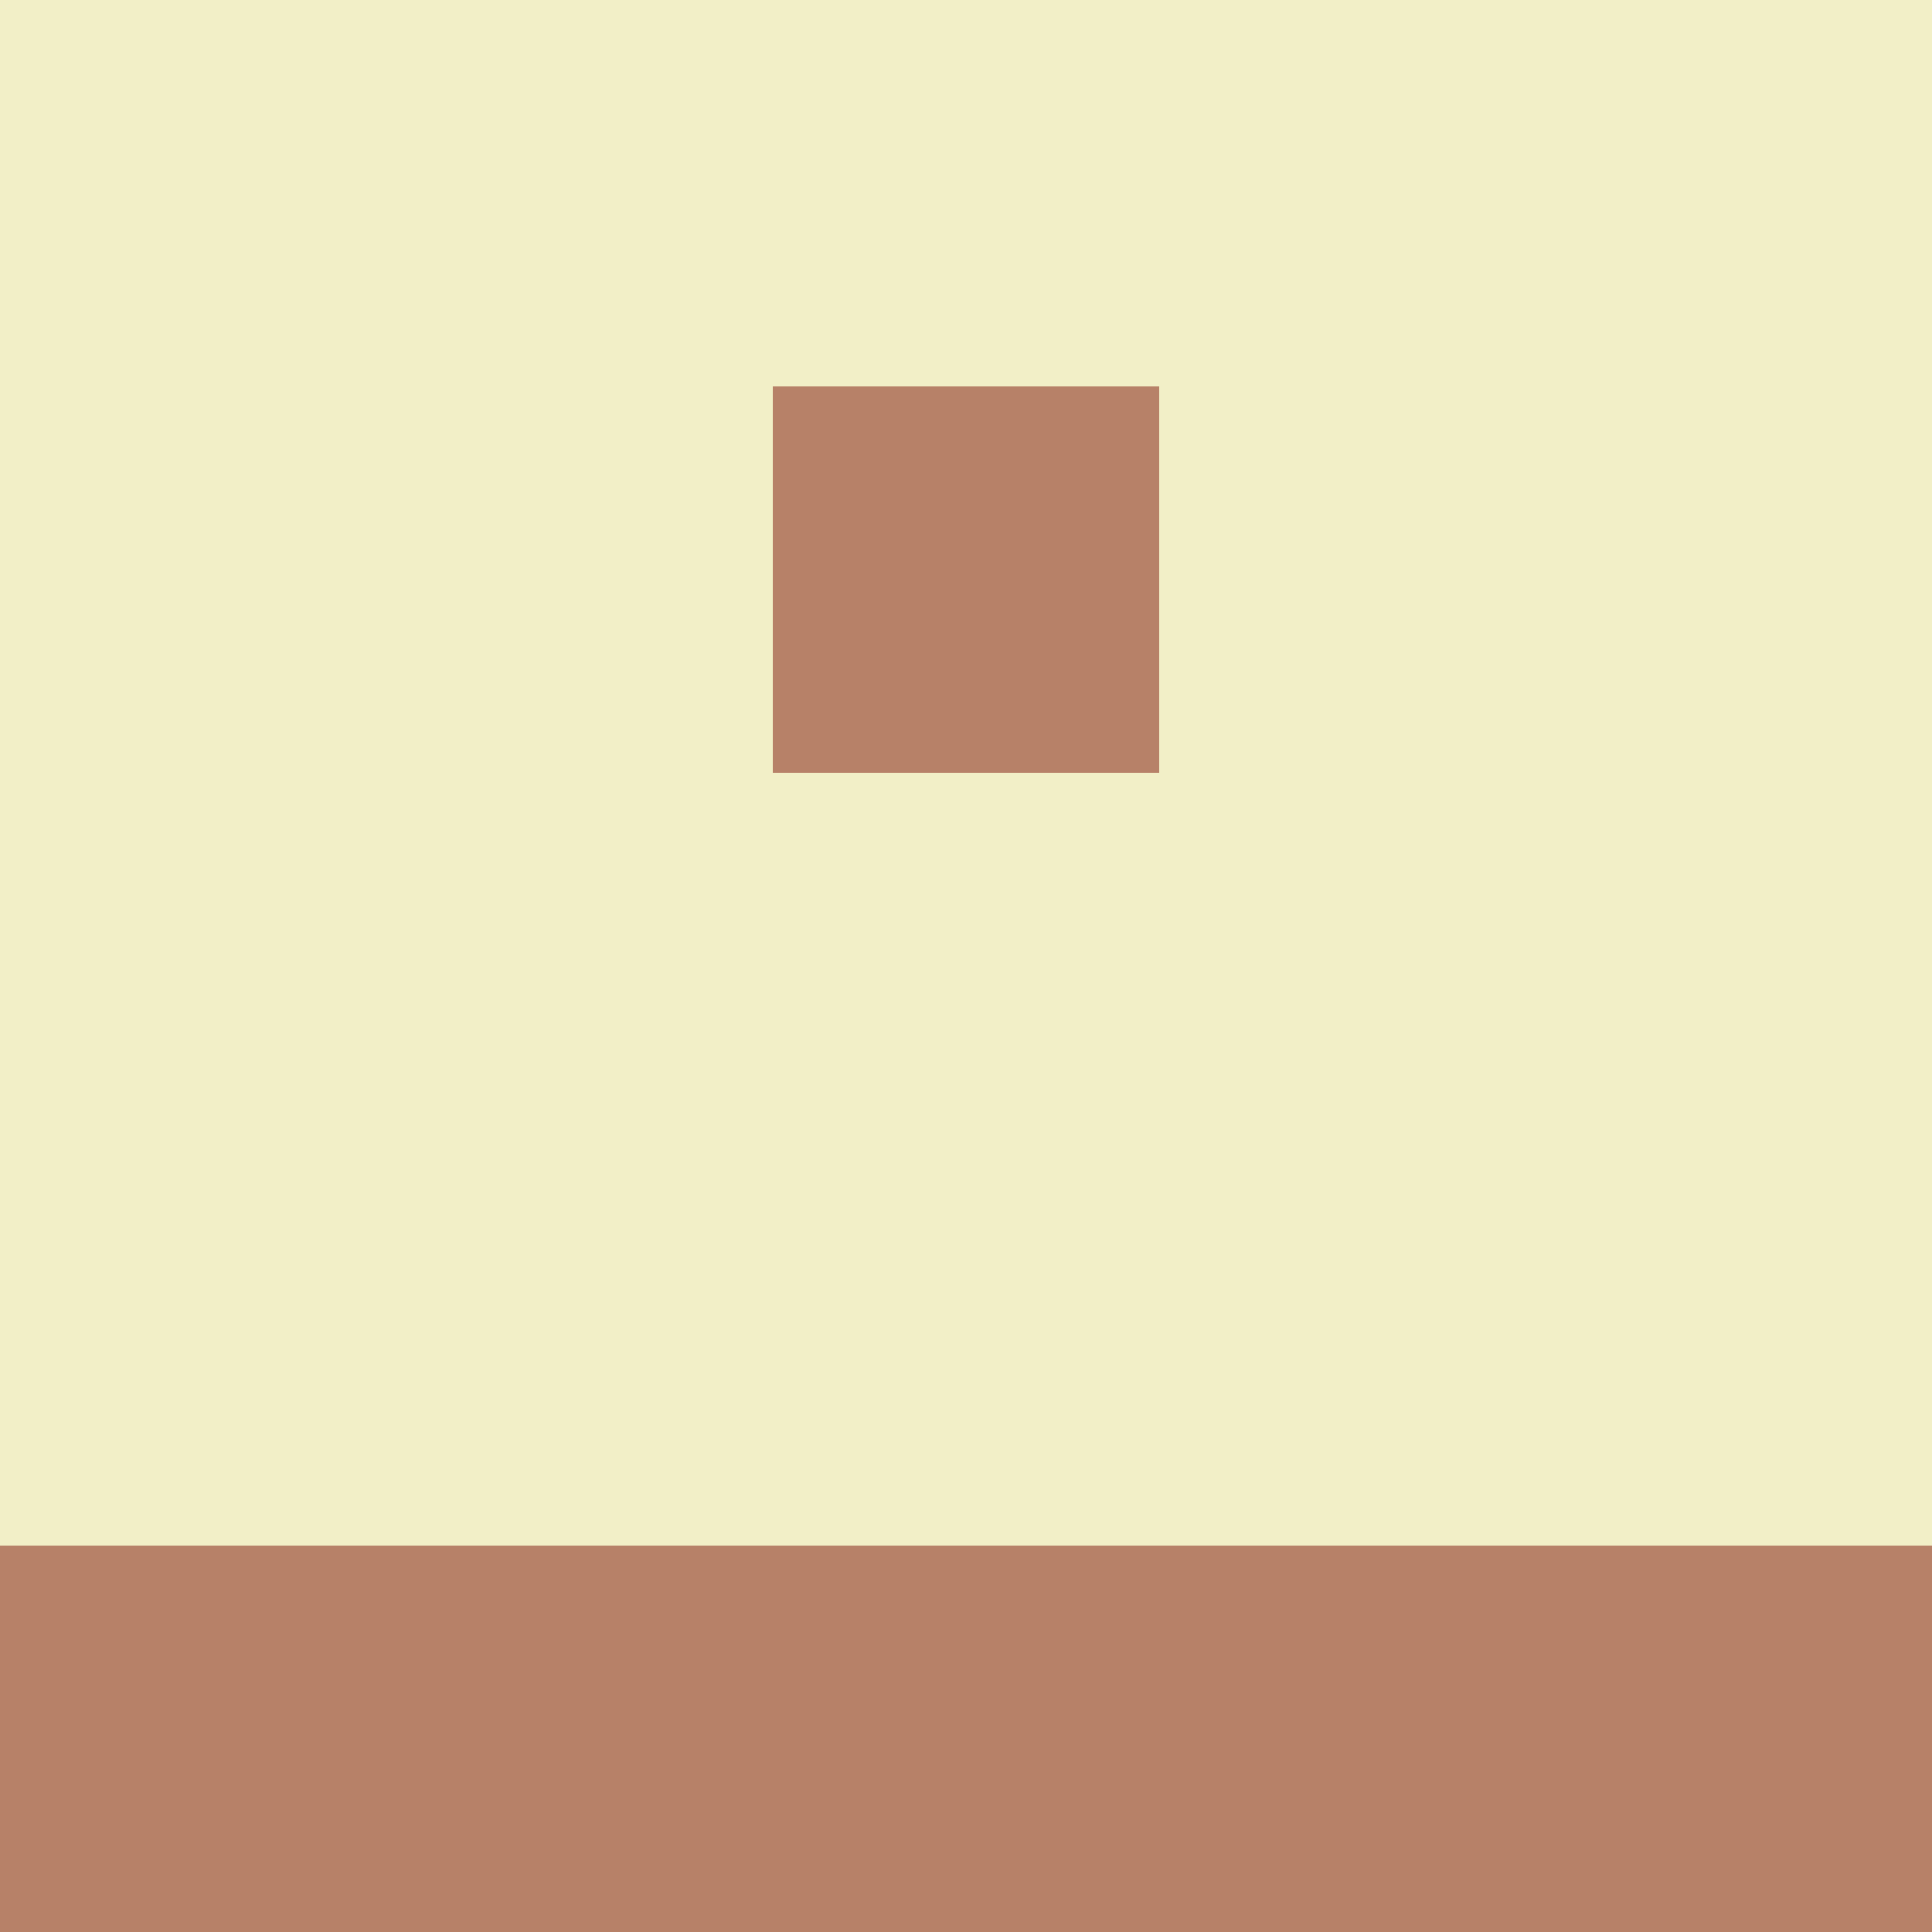 <svg xmlns="http://www.w3.org/2000/svg" viewBox="0 0 5 5" width="24" height="24"><rect width="5" height="5" fill="#b78168"/><rect x="0" y="0" width="1" height="1" fill="#f2efc7"/><rect x="4" y="0" width="1" height="1" fill="#f2efc7"/><rect x="1" y="0" width="1" height="1" fill="#f2efc7"/><rect x="3" y="0" width="1" height="1" fill="#f2efc7"/><rect x="2" y="0" width="1" height="1" fill="#f2efc7"/><rect x="0" y="1" width="1" height="1" fill="#f2efc7"/><rect x="4" y="1" width="1" height="1" fill="#f2efc7"/><rect x="1" y="1" width="1" height="1" fill="#f2efc7"/><rect x="3" y="1" width="1" height="1" fill="#f2efc7"/><rect x="0" y="2" width="1" height="1" fill="#f2efc7"/><rect x="4" y="2" width="1" height="1" fill="#f2efc7"/><rect x="1" y="2" width="1" height="1" fill="#f2efc7"/><rect x="3" y="2" width="1" height="1" fill="#f2efc7"/><rect x="2" y="2" width="1" height="1" fill="#f2efc7"/><rect x="0" y="3" width="1" height="1" fill="#f2efc7"/><rect x="4" y="3" width="1" height="1" fill="#f2efc7"/><rect x="1" y="3" width="1" height="1" fill="#f2efc7"/><rect x="3" y="3" width="1" height="1" fill="#f2efc7"/><rect x="2" y="3" width="1" height="1" fill="#f2efc7"/></svg>